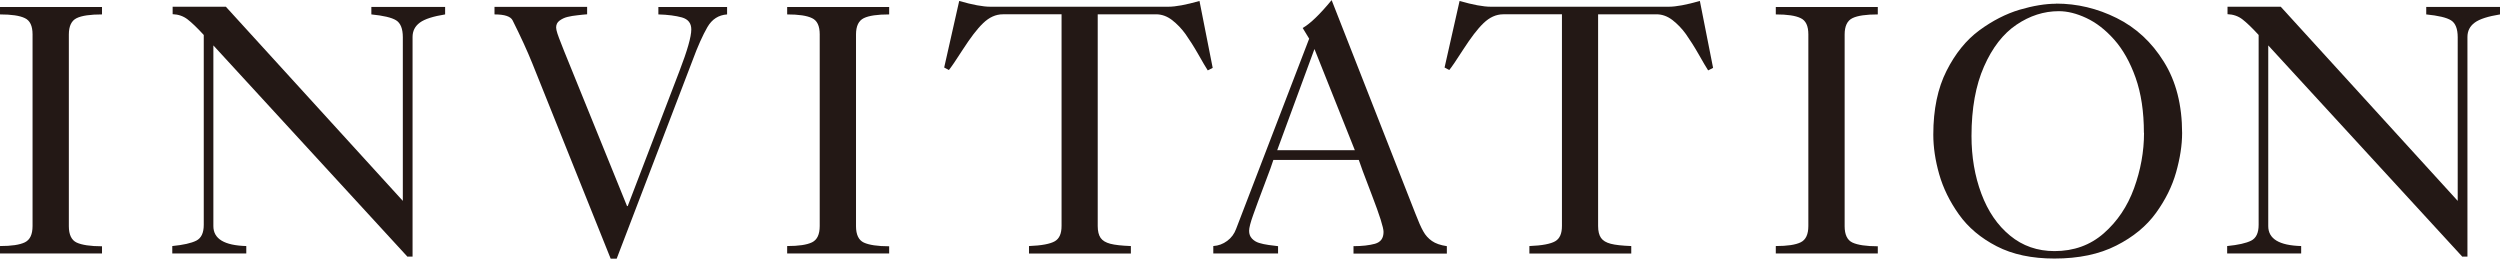 <?xml version="1.0" encoding="UTF-8"?>
<svg id="_レイヤー_2" data-name="レイヤー 2" xmlns="http://www.w3.org/2000/svg" viewBox="0 0 208.09 21.52">
  <defs>
    <style>
      .cls-1 {
        fill: #231815;
        stroke-width: 0px;
      }
    </style>
  </defs>
  <g id="_レイヤー_3" data-name="レイヤー 3">
    <g>
      <path class="cls-1" d="M8.49,21.1H0v-.62c.95,0,1.64-.1,2.07-.31.43-.21.64-.66.64-1.36V2.86c0-.7-.21-1.15-.64-1.35-.43-.21-1.12-.31-2.07-.31v-.62h8.49v.62c-.97,0-1.68.1-2.11.31s-.65.66-.65,1.36v15.96c0,.7.22,1.16.65,1.36s1.14.31,2.11.31v.62Z"/>
      <path class="cls-1" d="M33.89,21.34L17.76,3.78v15.04c0,1.06.91,1.61,2.74,1.66v.62h-6.16v-.62c.92-.09,1.58-.24,2-.45.41-.21.62-.64.62-1.31V2.91c-.55-.6-1-1.03-1.35-1.3-.35-.27-.76-.41-1.24-.43v-.62h4.43l14.73,16.16V3.1c0-.71-.19-1.18-.56-1.41s-1.06-.39-2.06-.49v-.62h6.14v.62c-.99.16-1.69.38-2.1.68-.41.3-.61.7-.61,1.2v18.28h-.45Z"/>
      <path class="cls-1" d="M41.16,1.19v-.62h7.71v.62c-.23.02-.5.04-.8.08-.31.03-.59.08-.84.14-.25.06-.47.17-.66.31-.19.14-.28.33-.28.57,0,.12.04.29.11.51.07.22.17.47.28.75.11.27.2.5.27.69l5.24,12.91h.06l4.31-11.25c.65-1.69.98-2.84.98-3.45,0-.52-.26-.85-.78-1-.52-.14-1.17-.23-1.96-.25v-.62h5.72v.62c-.71.05-1.26.4-1.64,1.06s-.8,1.58-1.24,2.78l-6.31,16.49h-.5l-6.52-16.25c-.43-1.07-.98-2.26-1.64-3.58-.16-.33-.66-.5-1.49-.5Z"/>
      <path class="cls-1" d="M74.01,21.1h-8.49v-.62c.95,0,1.64-.1,2.07-.31.43-.21.64-.66.64-1.36V2.86c0-.7-.21-1.15-.64-1.35-.43-.21-1.12-.31-2.07-.31v-.62h8.49v.62c-.97,0-1.68.1-2.11.31s-.65.66-.65,1.36v15.96c0,.7.22,1.16.65,1.36s1.14.31,2.11.31v.62Z"/>
      <path class="cls-1" d="M88.36,18.81V1.19h-4.88c-.6,0-1.14.25-1.65.74s-1.05,1.21-1.66,2.15c-.6.94-1,1.52-1.19,1.75l-.39-.21,1.25-5.54c1.11.32,1.98.48,2.59.48h14.82c.61,0,1.47-.16,2.59-.48l1.1,5.57-.41.21c-.16-.24-.42-.69-.79-1.34-.37-.65-.73-1.21-1.06-1.68-.33-.46-.71-.85-1.12-1.17-.42-.32-.86-.48-1.34-.48h-4.85v17.62c0,.43.08.76.24.99.16.23.43.39.81.49.38.1.95.16,1.71.19v.62h-8.48v-.62c1.06-.04,1.77-.18,2.15-.4.38-.22.56-.64.56-1.27Z"/>
      <path class="cls-1" d="M106.37,21.1h-5.38v-.62c.43-.03.81-.17,1.16-.43.35-.26.59-.59.74-1l6.08-15.83-.54-.89c.63-.36,1.44-1.14,2.41-2.32l6.96,17.74c.26.68.48,1.18.67,1.51.18.33.42.59.72.8s.71.35,1.24.43v.62h-7.77v-.62c.72,0,1.31-.07,1.79-.2.48-.14.71-.46.71-.99,0-.35-.32-1.37-.97-3.06s-1.01-2.66-1.09-2.93h-7.11c-.08.27-.32.94-.73,2.01-.41,1.07-.72,1.93-.95,2.57-.23.64-.34,1.08-.34,1.32,0,.27.08.48.24.65.16.17.36.29.59.36.23.07.49.13.79.17.3.04.56.07.79.1v.62ZM109.41,4.08l-3.1,8.42h6.46l-3.36-8.42Z"/>
      <path class="cls-1" d="M130.01,18.81V1.19h-4.88c-.6,0-1.14.25-1.65.74s-1.05,1.21-1.66,2.15c-.6.94-1,1.52-1.19,1.75l-.39-.21,1.25-5.54c1.11.32,1.98.48,2.59.48h14.82c.61,0,1.47-.16,2.59-.48l1.1,5.57-.41.21c-.16-.24-.42-.69-.79-1.34-.37-.65-.73-1.21-1.06-1.68-.33-.46-.71-.85-1.12-1.17-.42-.32-.86-.48-1.34-.48h-4.85v17.62c0,.43.08.76.24.99.16.23.43.39.81.49.38.1.95.16,1.71.19v.62h-8.48v-.62c1.06-.04,1.77-.18,2.15-.4.38-.22.56-.64.56-1.27Z"/>
      <path class="cls-1" d="M156.3,21.1h-8.49v-.62c.95,0,1.64-.1,2.07-.31.43-.21.64-.66.64-1.36V2.86c0-.7-.21-1.15-.64-1.35-.43-.21-1.12-.31-2.07-.31v-.62h8.49v.62c-.97,0-1.68.1-2.11.31s-.65.66-.65,1.36v15.96c0,.7.22,1.16.65,1.36s1.14.31,2.11.31v.62Z"/>
      <path class="cls-1" d="M171.15.3c1.74,0,3.42.4,5.03,1.2,1.61.8,2.92,2.01,3.93,3.64,1.02,1.63,1.52,3.61,1.52,5.94,0,1-.17,2.09-.5,3.26-.33,1.17-.89,2.3-1.68,3.39-.79,1.09-1.89,2-3.3,2.71-1.41.72-3.13,1.08-5.15,1.08-1.88,0-3.48-.34-4.8-1.02s-2.37-1.56-3.14-2.64c-.77-1.08-1.32-2.2-1.65-3.36-.33-1.16-.49-2.26-.49-3.3,0-2.09.37-3.86,1.1-5.3.73-1.45,1.65-2.58,2.74-3.38,1.09-.8,2.21-1.37,3.34-1.71,1.13-.33,2.15-.5,3.05-.5ZM178.45,11.05c0-1.75-.23-3.28-.69-4.58s-1.06-2.36-1.79-3.18-1.5-1.41-2.31-1.79-1.57-.57-2.29-.57c-1.25,0-2.42.38-3.53,1.13-1.11.75-2.01,1.91-2.7,3.48-.69,1.56-1.04,3.49-1.04,5.78,0,1.73.27,3.33.82,4.8s1.34,2.63,2.39,3.49c1.04.86,2.28,1.29,3.7,1.29,1.6,0,2.97-.49,4.1-1.48s1.97-2.24,2.52-3.75c.55-1.52.83-3.05.83-4.61Z"/>
      <path class="cls-1" d="M204.93,21.34l-16.13-17.56v15.04c0,1.06.91,1.61,2.74,1.66v.62h-6.16v-.62c.92-.09,1.58-.24,2-.45.41-.21.62-.64.62-1.31V2.91c-.55-.6-1-1.03-1.35-1.3-.35-.27-.76-.41-1.24-.43v-.62h4.43l14.73,16.16V3.1c0-.71-.19-1.18-.56-1.41s-1.06-.39-2.06-.49v-.62h6.14v.62c-.99.16-1.69.38-2.1.68-.41.3-.61.7-.61,1.2v18.28h-.45Z"/>
    </g>
  </g>
</svg>